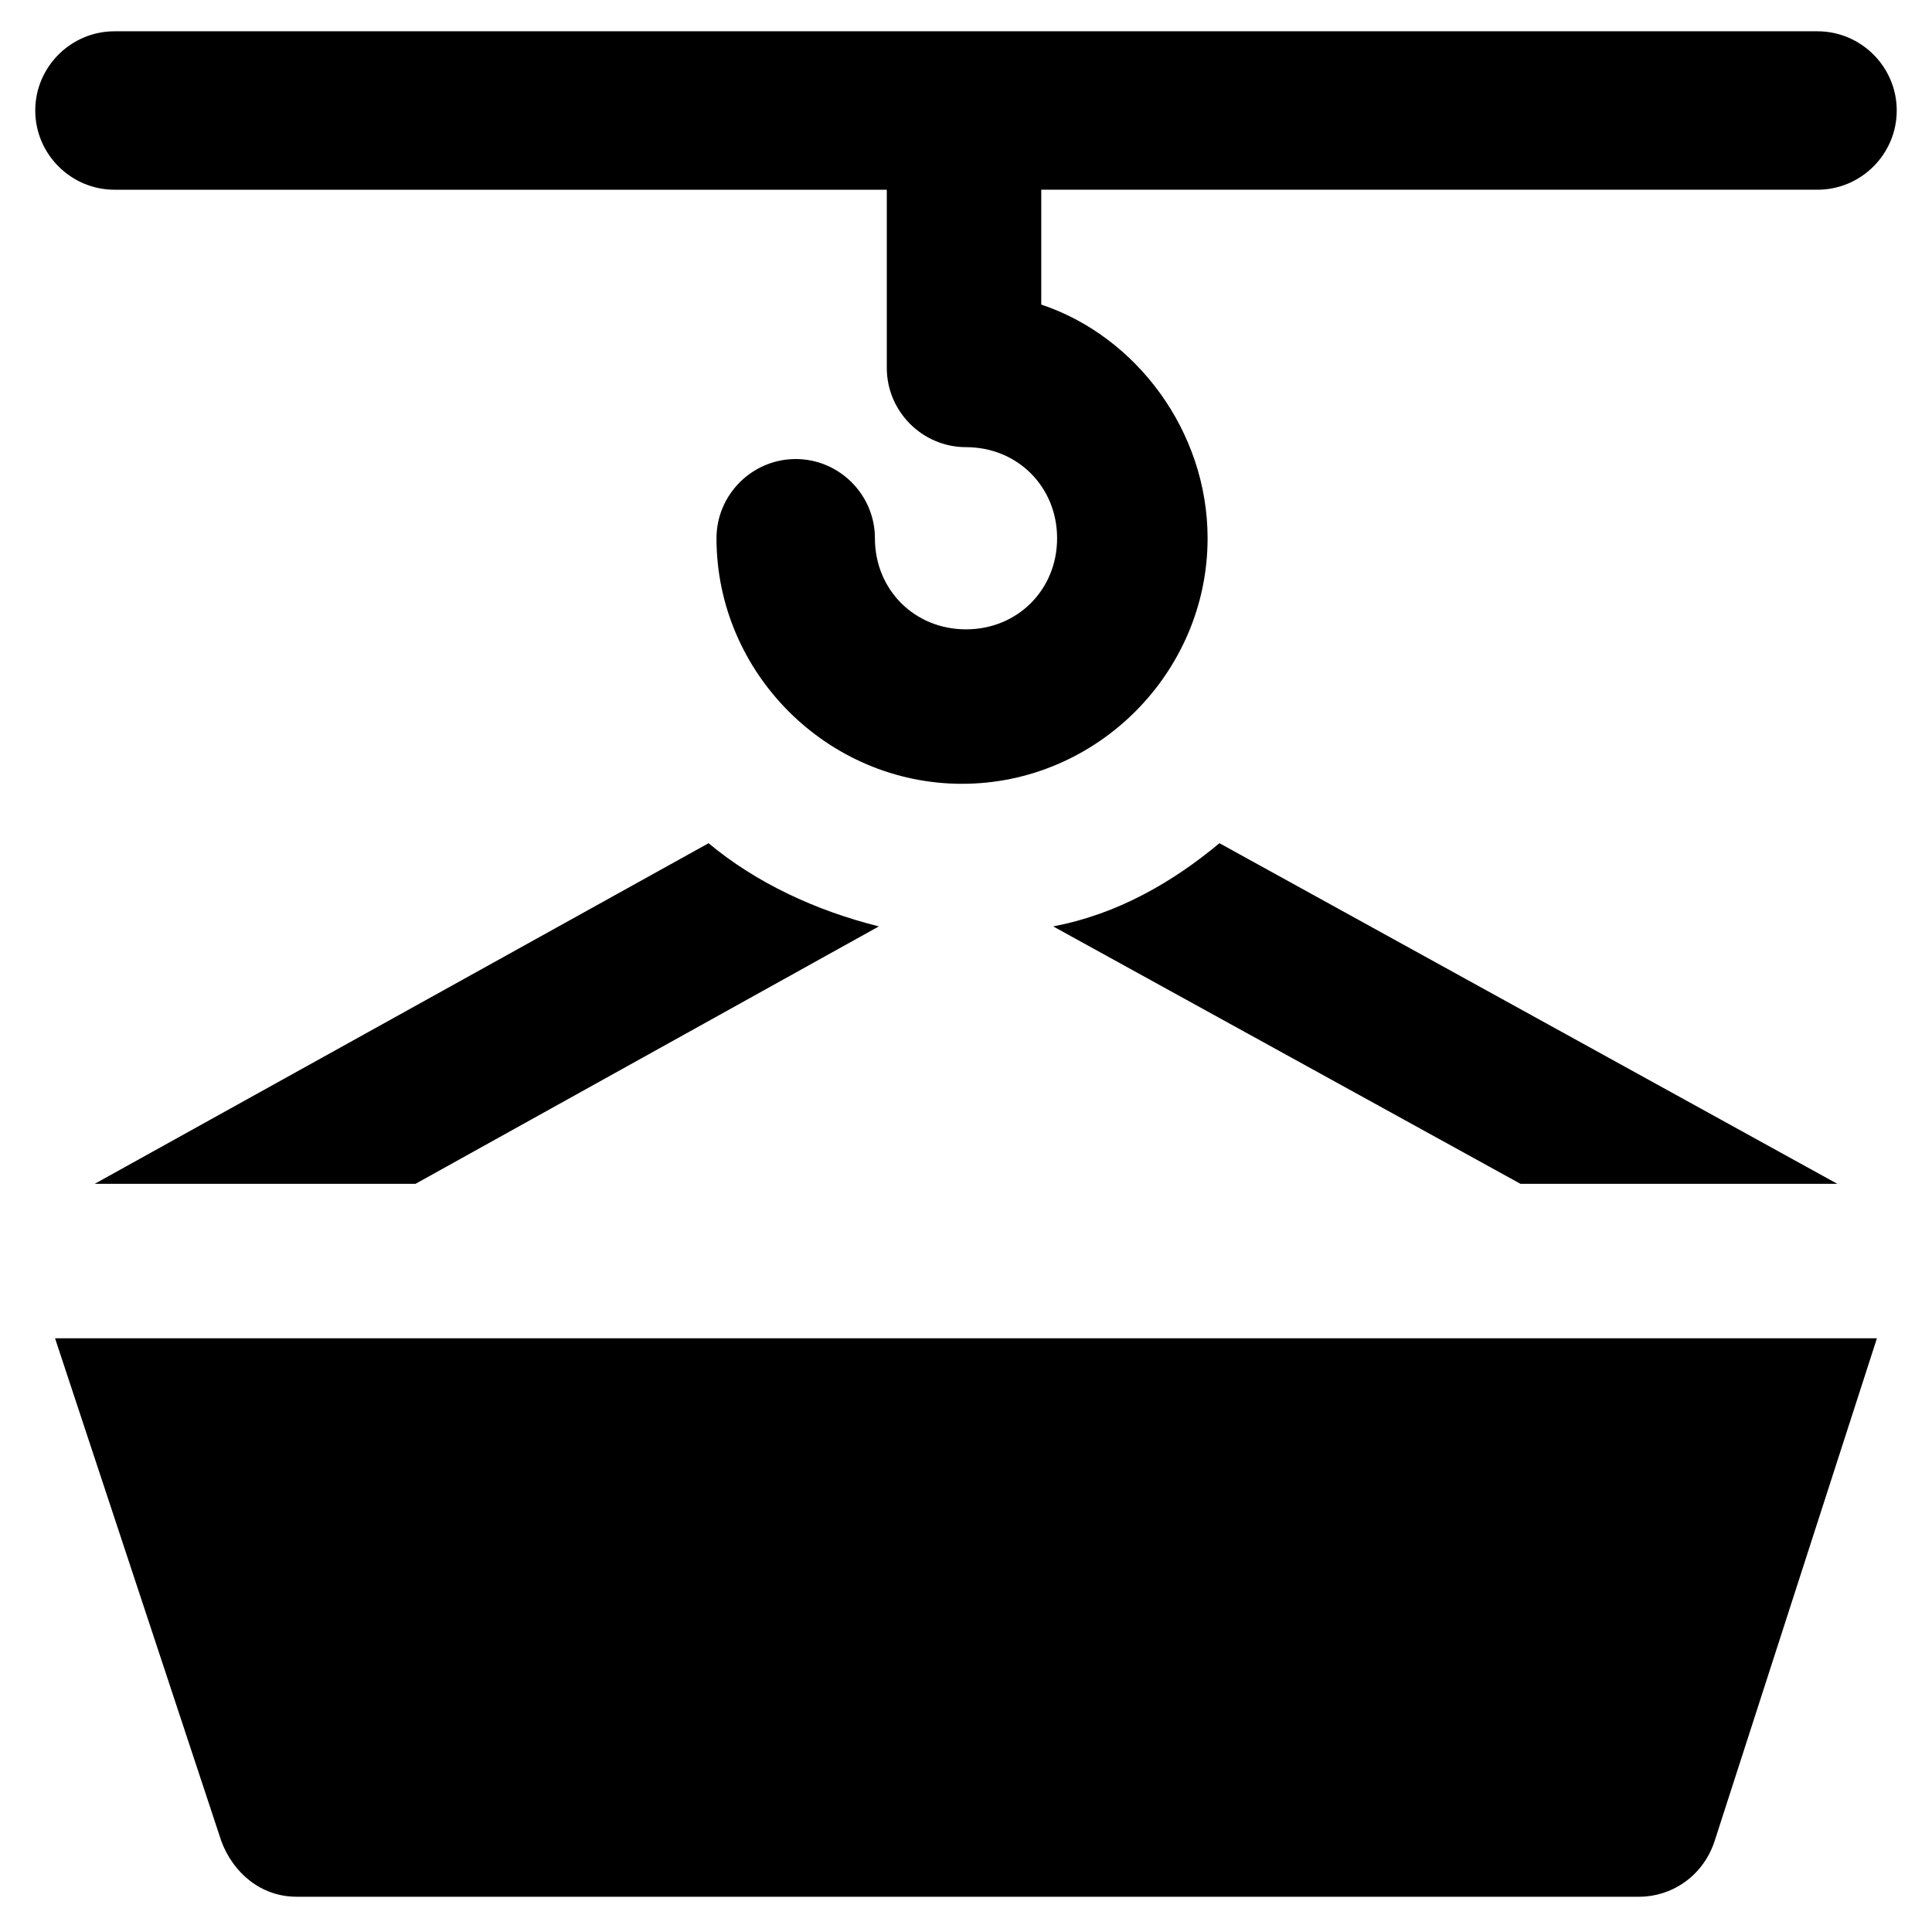 <?xml version="1.0" encoding="UTF-8"?>
<!-- Uploaded to: ICON Repo, www.svgrepo.com, Generator: ICON Repo Mixer Tools -->
<svg fill="#000000" width="800px" height="800px" version="1.1" viewBox="144 144 512 512" xmlns="http://www.w3.org/2000/svg">
 <g>
  <path d="m174.33 194.28h204.68v47.23c0 11.547 9.445 20.992 20.992 20.992 13.645 0 24.141 10.496 24.141 24.141s-10.496 24.141-24.141 24.141-24.141-10.496-24.141-24.141c0-11.547-9.445-20.992-20.992-20.992-11.547 0-20.992 9.445-20.992 20.992 0 35.688 29.391 65.074 65.074 65.074 35.688 0 65.074-29.391 65.074-65.074 0-28.34-18.895-53.531-44.082-61.926v-30.438h205.72c11.547 0 20.992-9.445 20.992-20.992s-9.445-20.992-20.992-20.992h-451.33c-11.547 0-20.992 9.445-20.992 20.992 0 11.543 9.449 20.992 20.992 20.992z"/>
  <path d="m202.67 631.96c3.148 8.398 10.496 14.695 19.941 14.695h355.82c8.398 0 16.793-5.246 19.941-14.695l43.035-133.3h-482.82z"/>
  <path d="m423.09 389.5 123.85 68.223h83.969l-163.74-90.266c-12.594 10.496-27.289 18.895-44.082 22.043z"/>
  <path d="m169.09 457.73h85.02l122.8-68.223c-16.793-4.199-32.539-11.547-45.133-22.043z"/>
 </g>
</svg>
